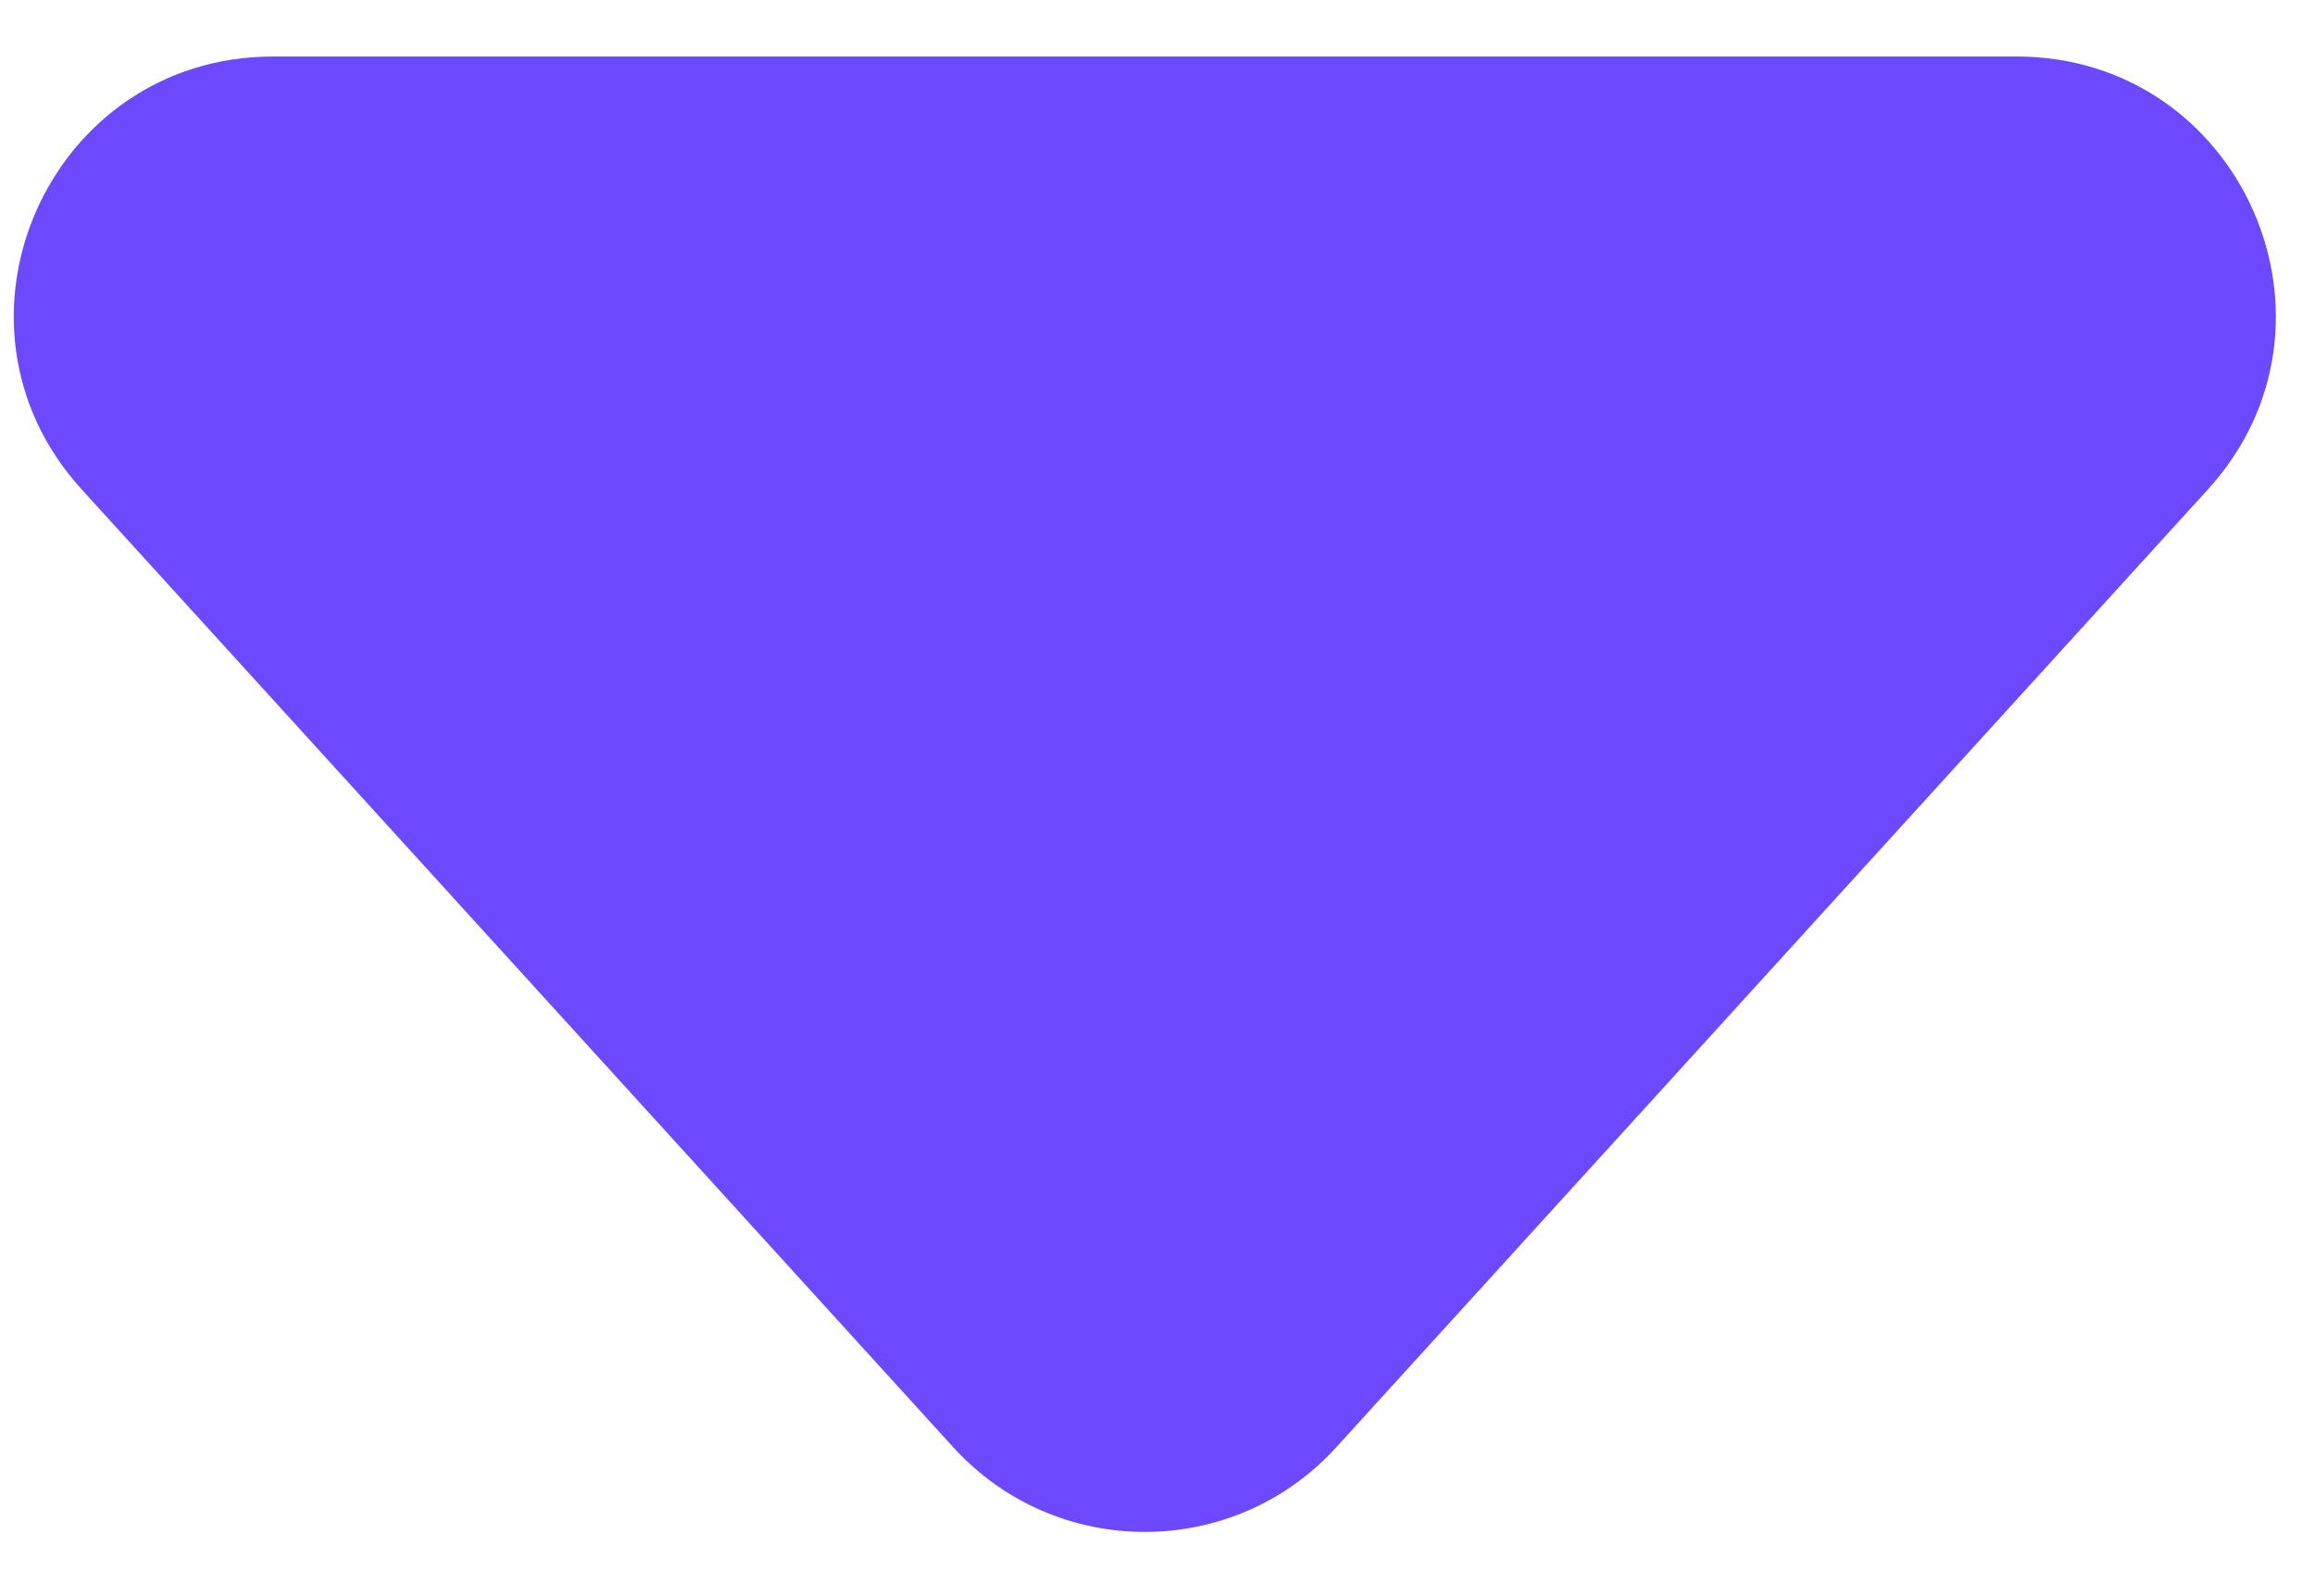 <svg width="29" height="20" viewBox="0 0 29 20" fill="none" xmlns="http://www.w3.org/2000/svg">
<path d="M16.739 18.135C15.453 19.549 13.229 19.549 11.942 18.135L1.023 6.132C-0.872 4.05 0.606 0.708 3.421 0.708L25.26 0.708C28.076 0.708 29.554 4.05 27.659 6.132L16.739 18.135Z" fill="#6C48FF"/>
</svg>
